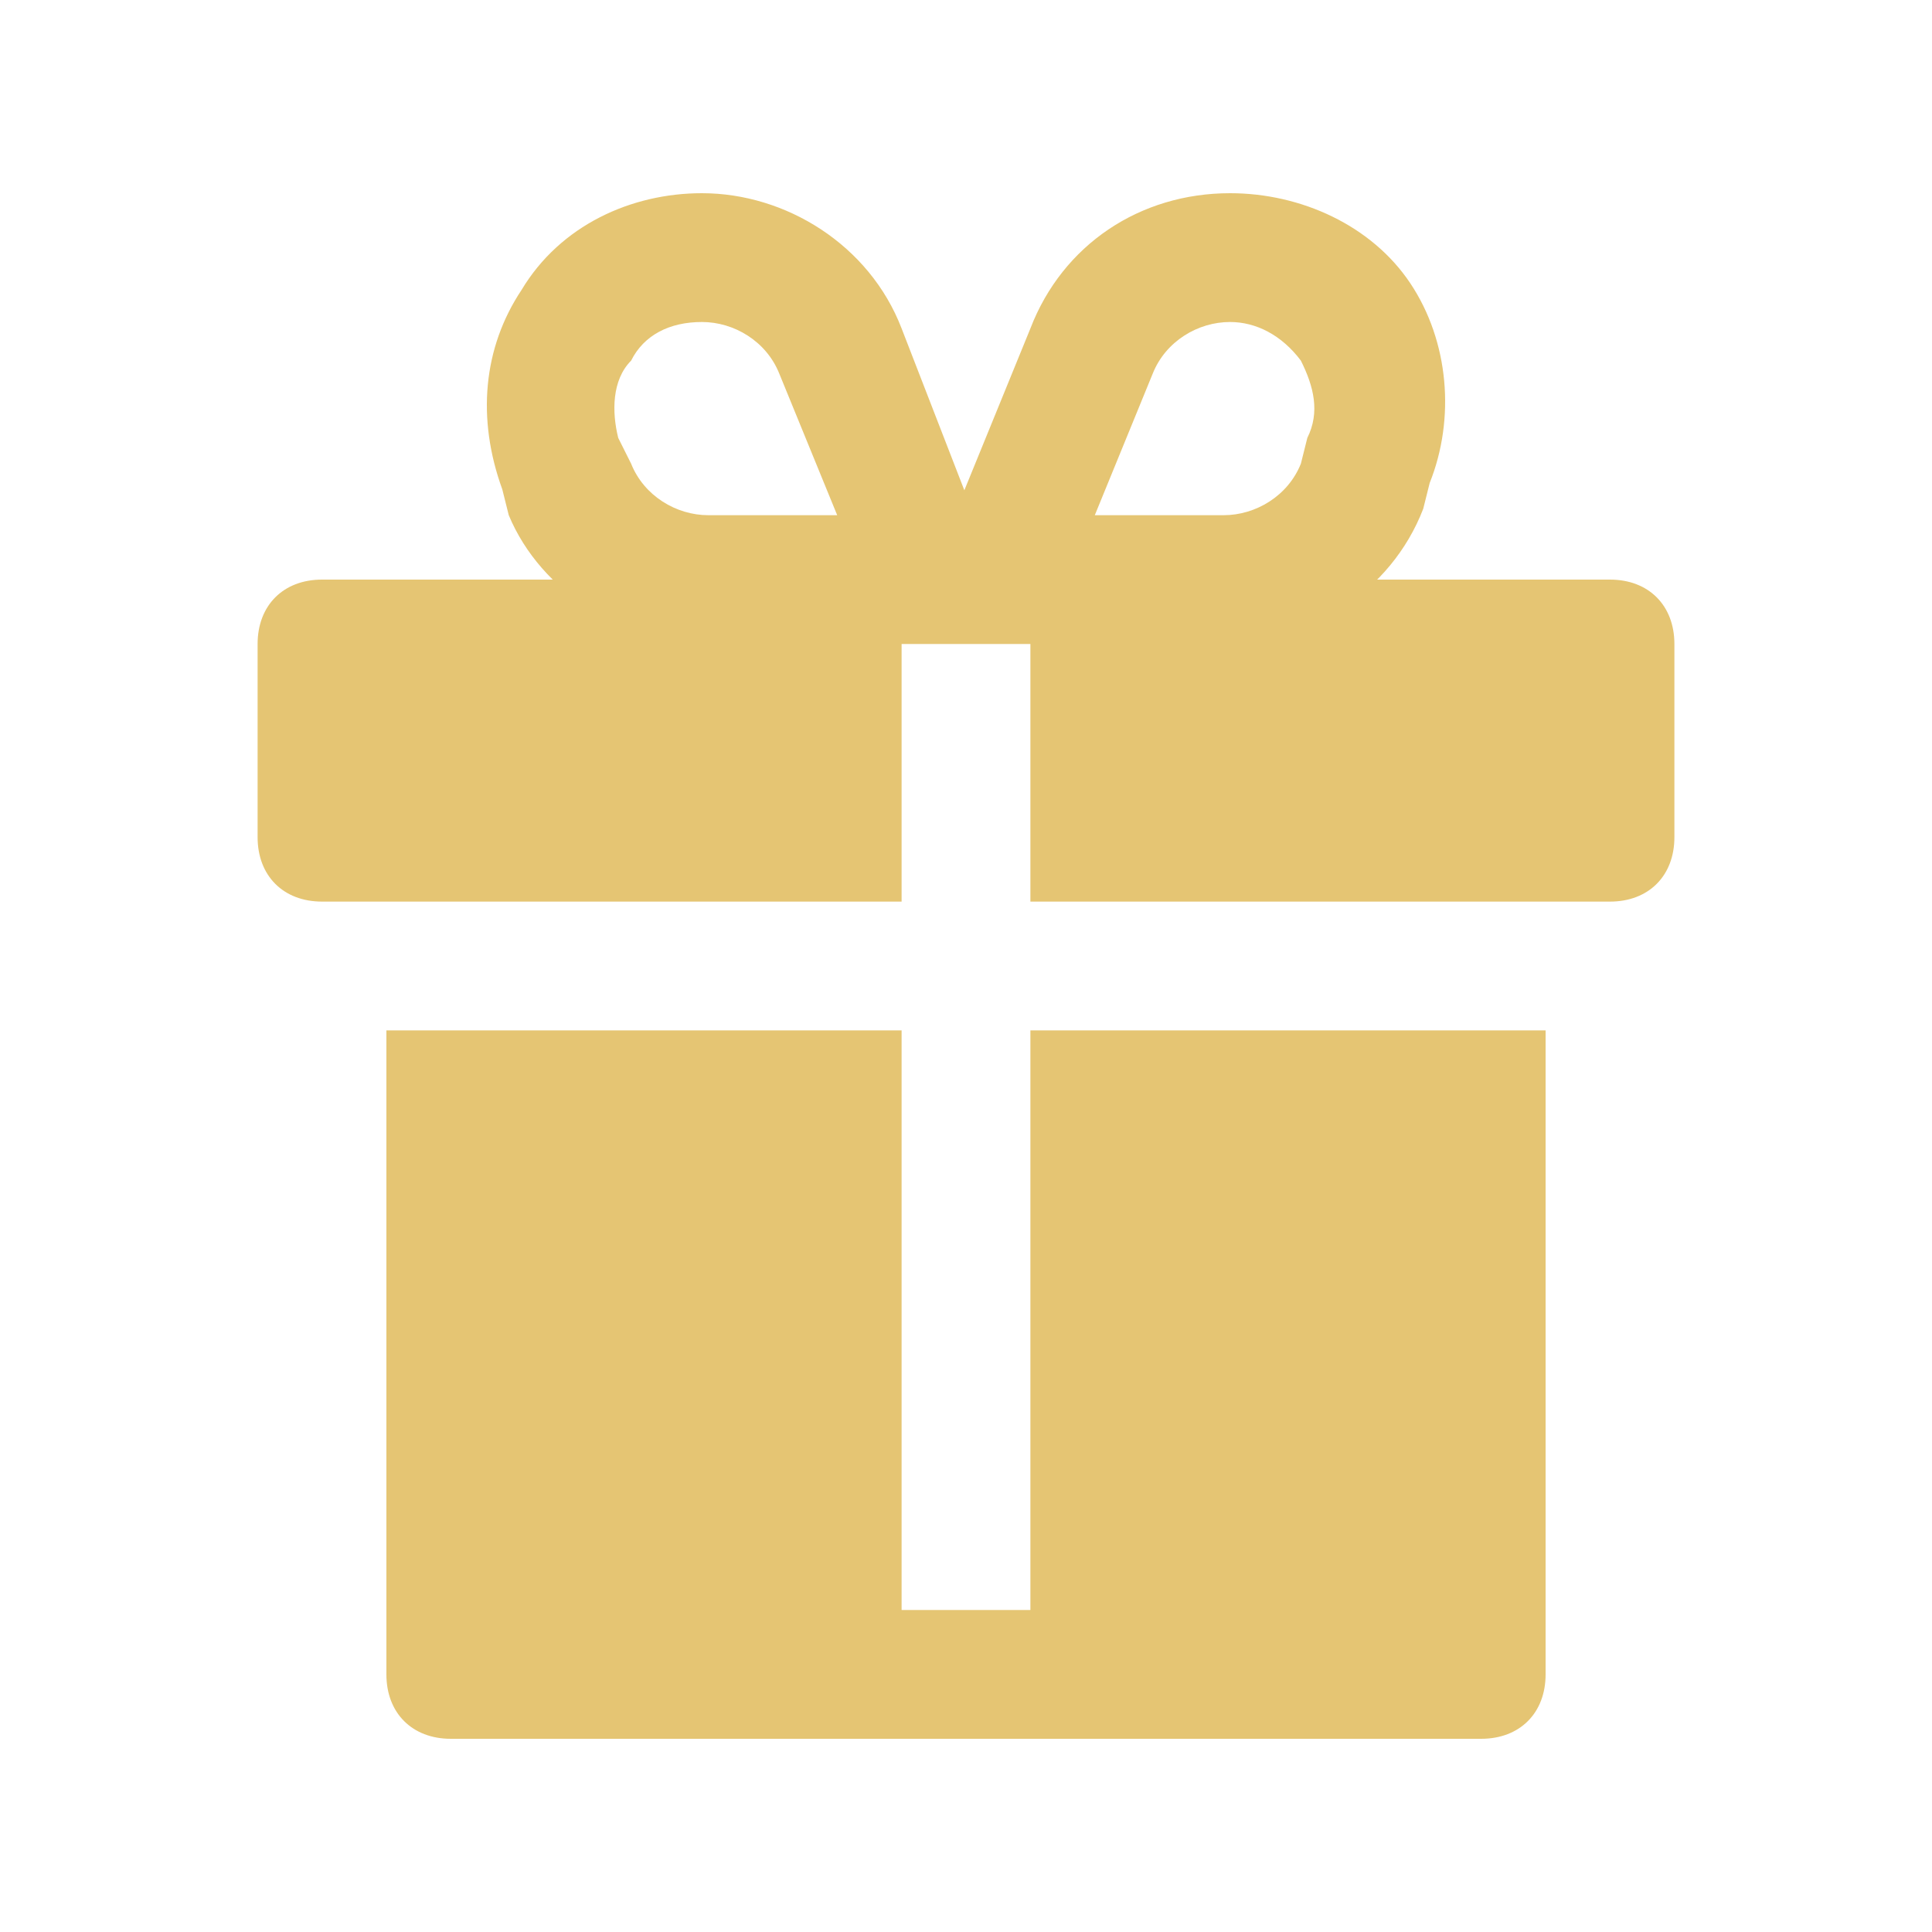 <?xml version="1.0" encoding="UTF-8"?> <svg xmlns="http://www.w3.org/2000/svg" id="Layer_1" viewBox="0 0 30 30" xml:space="preserve"> <path d="M24 16v10c0 .6-.4 1-1 1H7c-.6 0-1-.4-1-1V16h8v9h2v-9h8zM14 9H5c-.6 0-1 .4-1 1v3c0 .6.4 1 1 1h9V9zm11 0h-9v5h9c.6 0 1-.4 1-1v-3c0-.6-.4-1-1-1zm-2.9-1.1.1-.4c.4-1 .3-2.2-.3-3.1-.6-.9-1.7-1.4-2.8-1.4-1.4 0-2.6.8-3.1 2.1L14 10h5c1.3 0 2.6-.8 3.1-2.1zm-4.2-2.1c.2-.5.7-.8 1.2-.8.4 0 .8.2 1.1.6.2.4.3.8.1 1.2l-.1.4c-.2.5-.7.8-1.2.8h-2l.9-2.2zM14 5.1C13.5 3.8 12.2 3 10.9 3c-1.1 0-2.2.5-2.8 1.5-.6.9-.7 2-.3 3.1l.1.4c.5 1.2 1.8 2 3.1 2h4.9L14 5.1zm-1.9.7L13 8h-2c-.5 0-1-.3-1.2-.8l-.2-.4c-.1-.4-.1-.9.2-1.2.2-.4.6-.6 1.1-.6.5 0 1 .3 1.2.8z" fill="#e5c573" class="fill-fd6a7e"></path> </svg> 